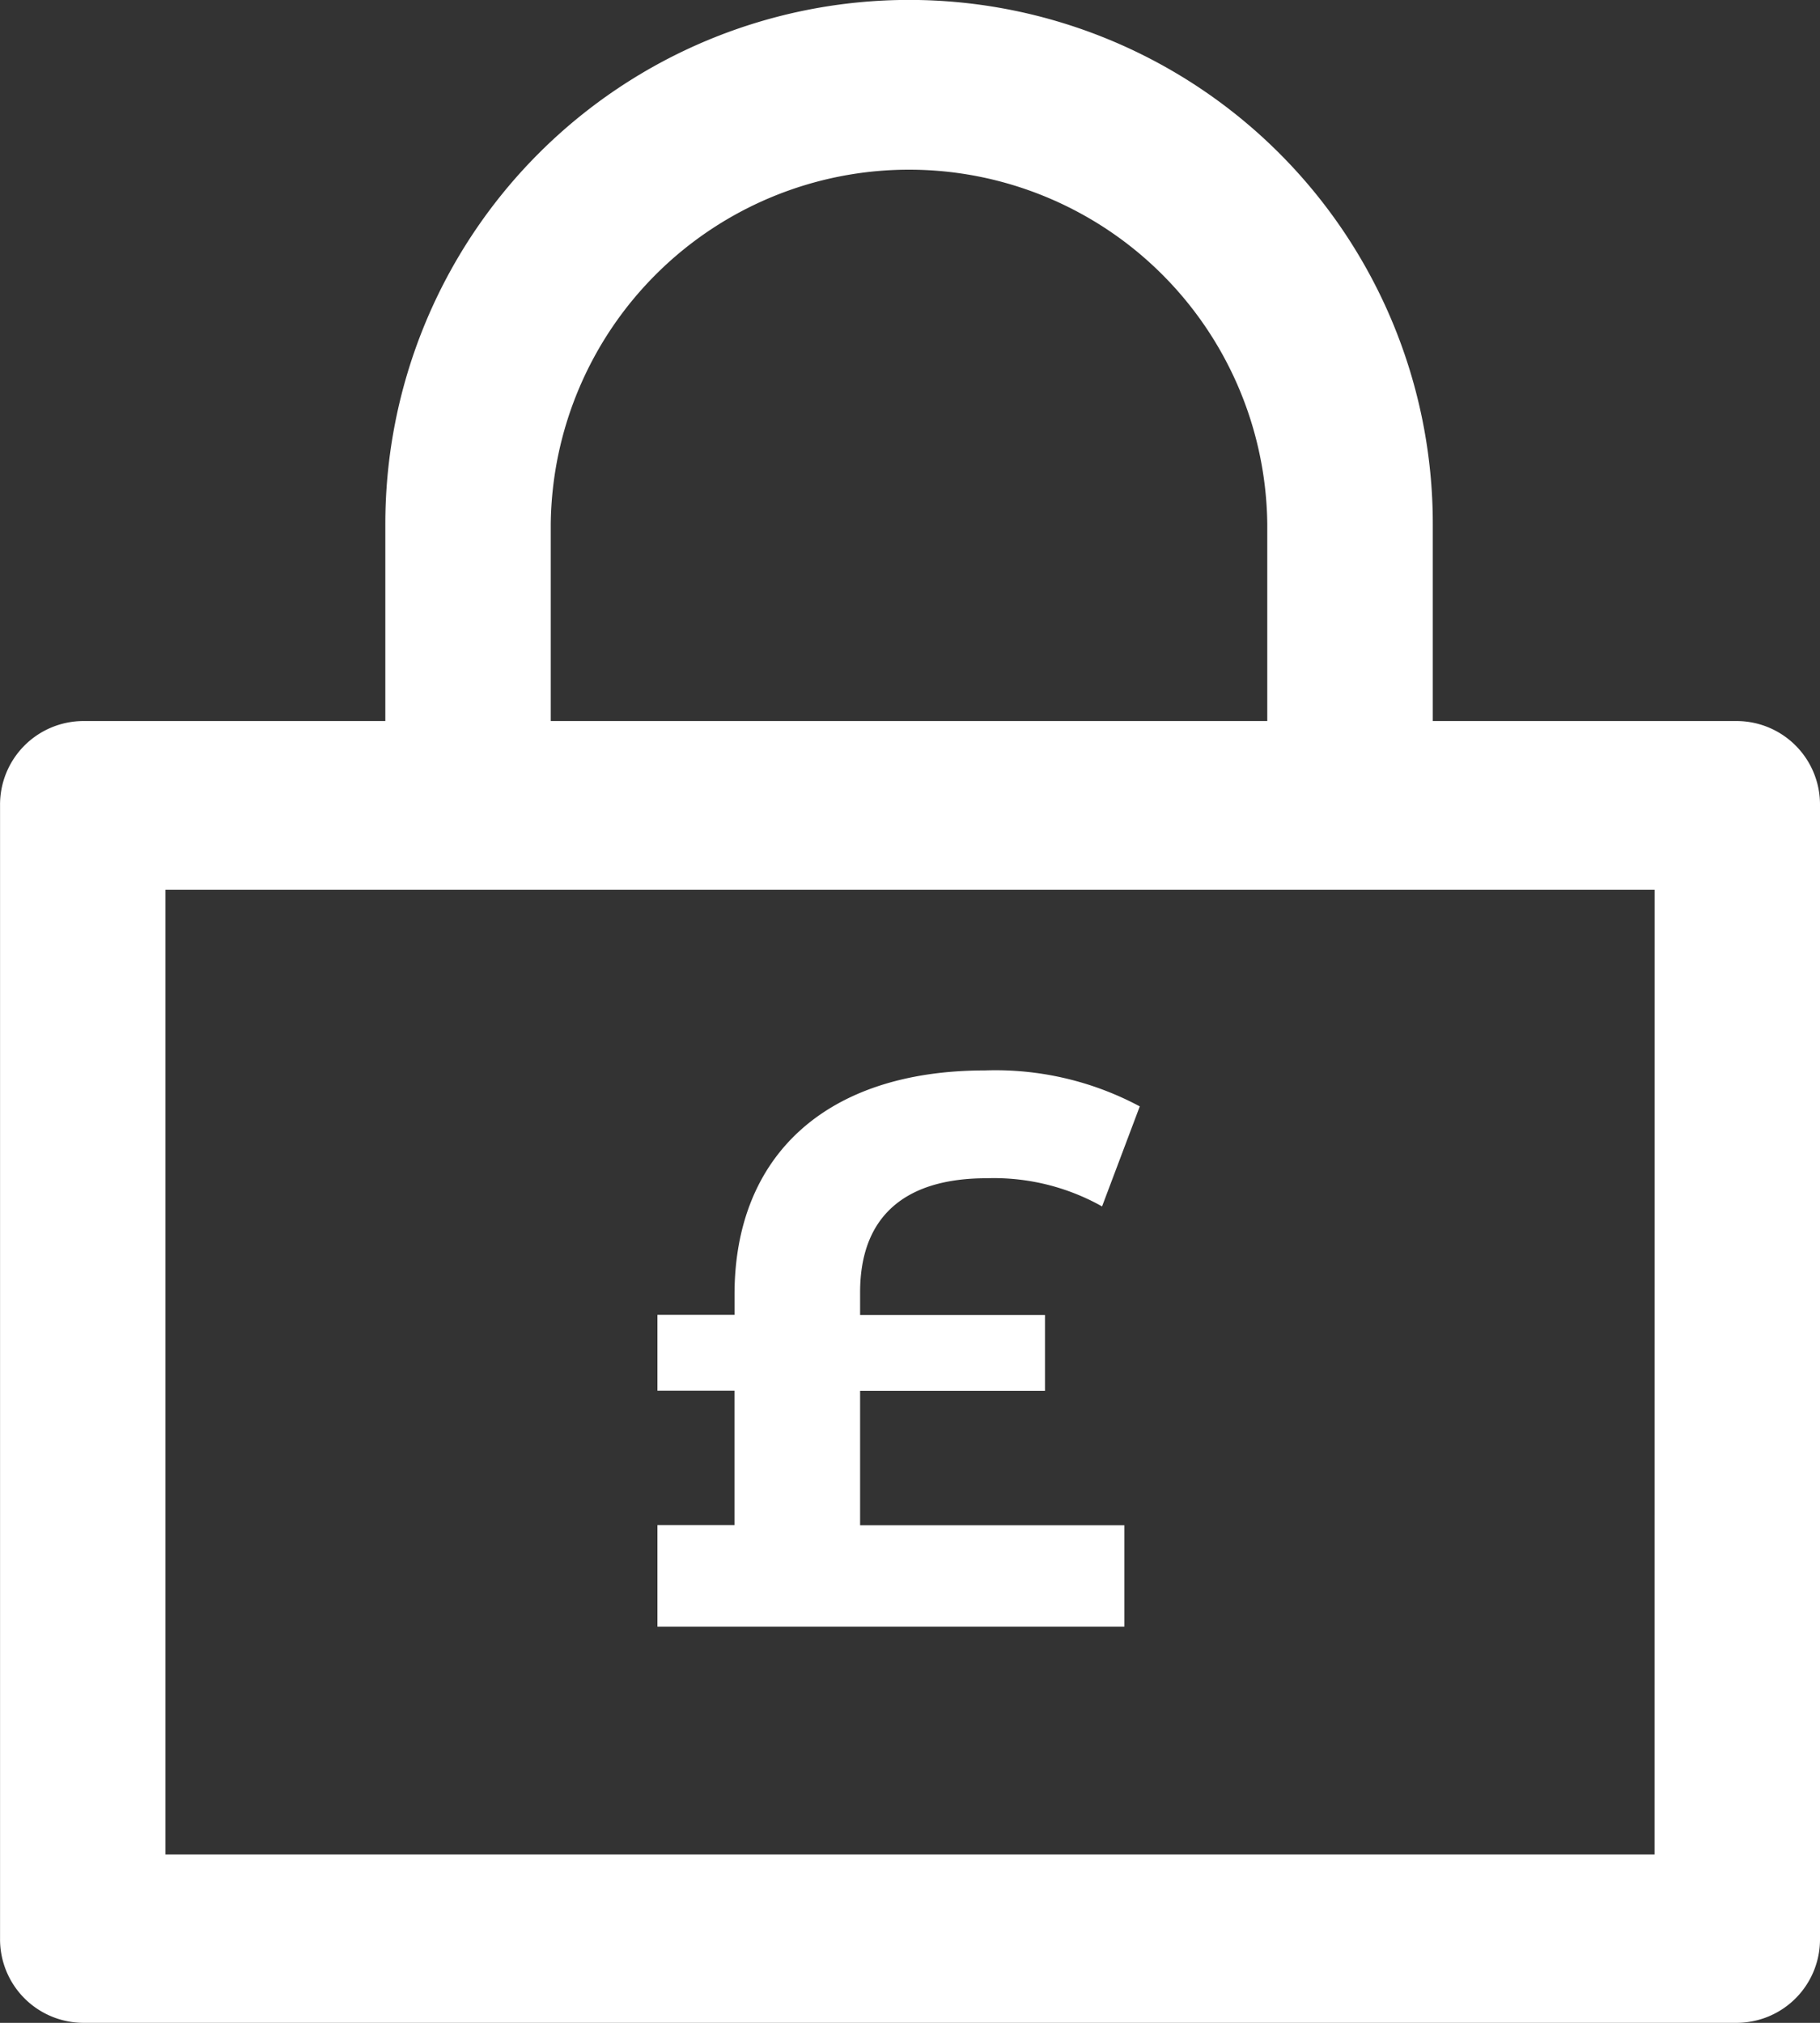 <svg id="lock_pound_sign" xmlns="http://www.w3.org/2000/svg" width="36" height="40" viewBox="0 0 36 40">
  <rect x="0" y="0" width="36" height="40" fill="#333333" stroke="none"/>
  <path id="Path_13379" data-name="Path 13379" d="M930.409,1619.263h-6.023v-3.9a10.359,10.359,0,0,0-20.719,0v3.9h-5.985a1.652,1.652,0,0,0-1.636,1.667v22.408a1.652,1.652,0,0,0,1.636,1.667h32.727a1.651,1.651,0,0,0,1.636-1.667V1620.93A1.651,1.651,0,0,0,930.409,1619.263Zm-23.47-3.9a7.087,7.087,0,0,1,14.173,0v3.9H906.939Zm21.833,26.312H899.318V1622.6h29.455Z" transform="translate(-896.045 -1605.005)" fill="#fff"/>
  <path id="Path_13380" data-name="Path 13380" d="M921.176,1639.4h-5.227v-2.658h3.657v-1.5h-3.657v-.448c0-1.5.884-2.256,2.5-2.256a4.371,4.371,0,0,1,2.286.557l.746-1.978a6.047,6.047,0,0,0-3.063-.711c-3.139,0-4.953,1.683-4.953,4.433v.4H911.94v1.5h1.524v2.658H911.94v2.008h9.236Z" transform="translate(-898.936 -1609.239)" fill="#fff"/>
</svg>
